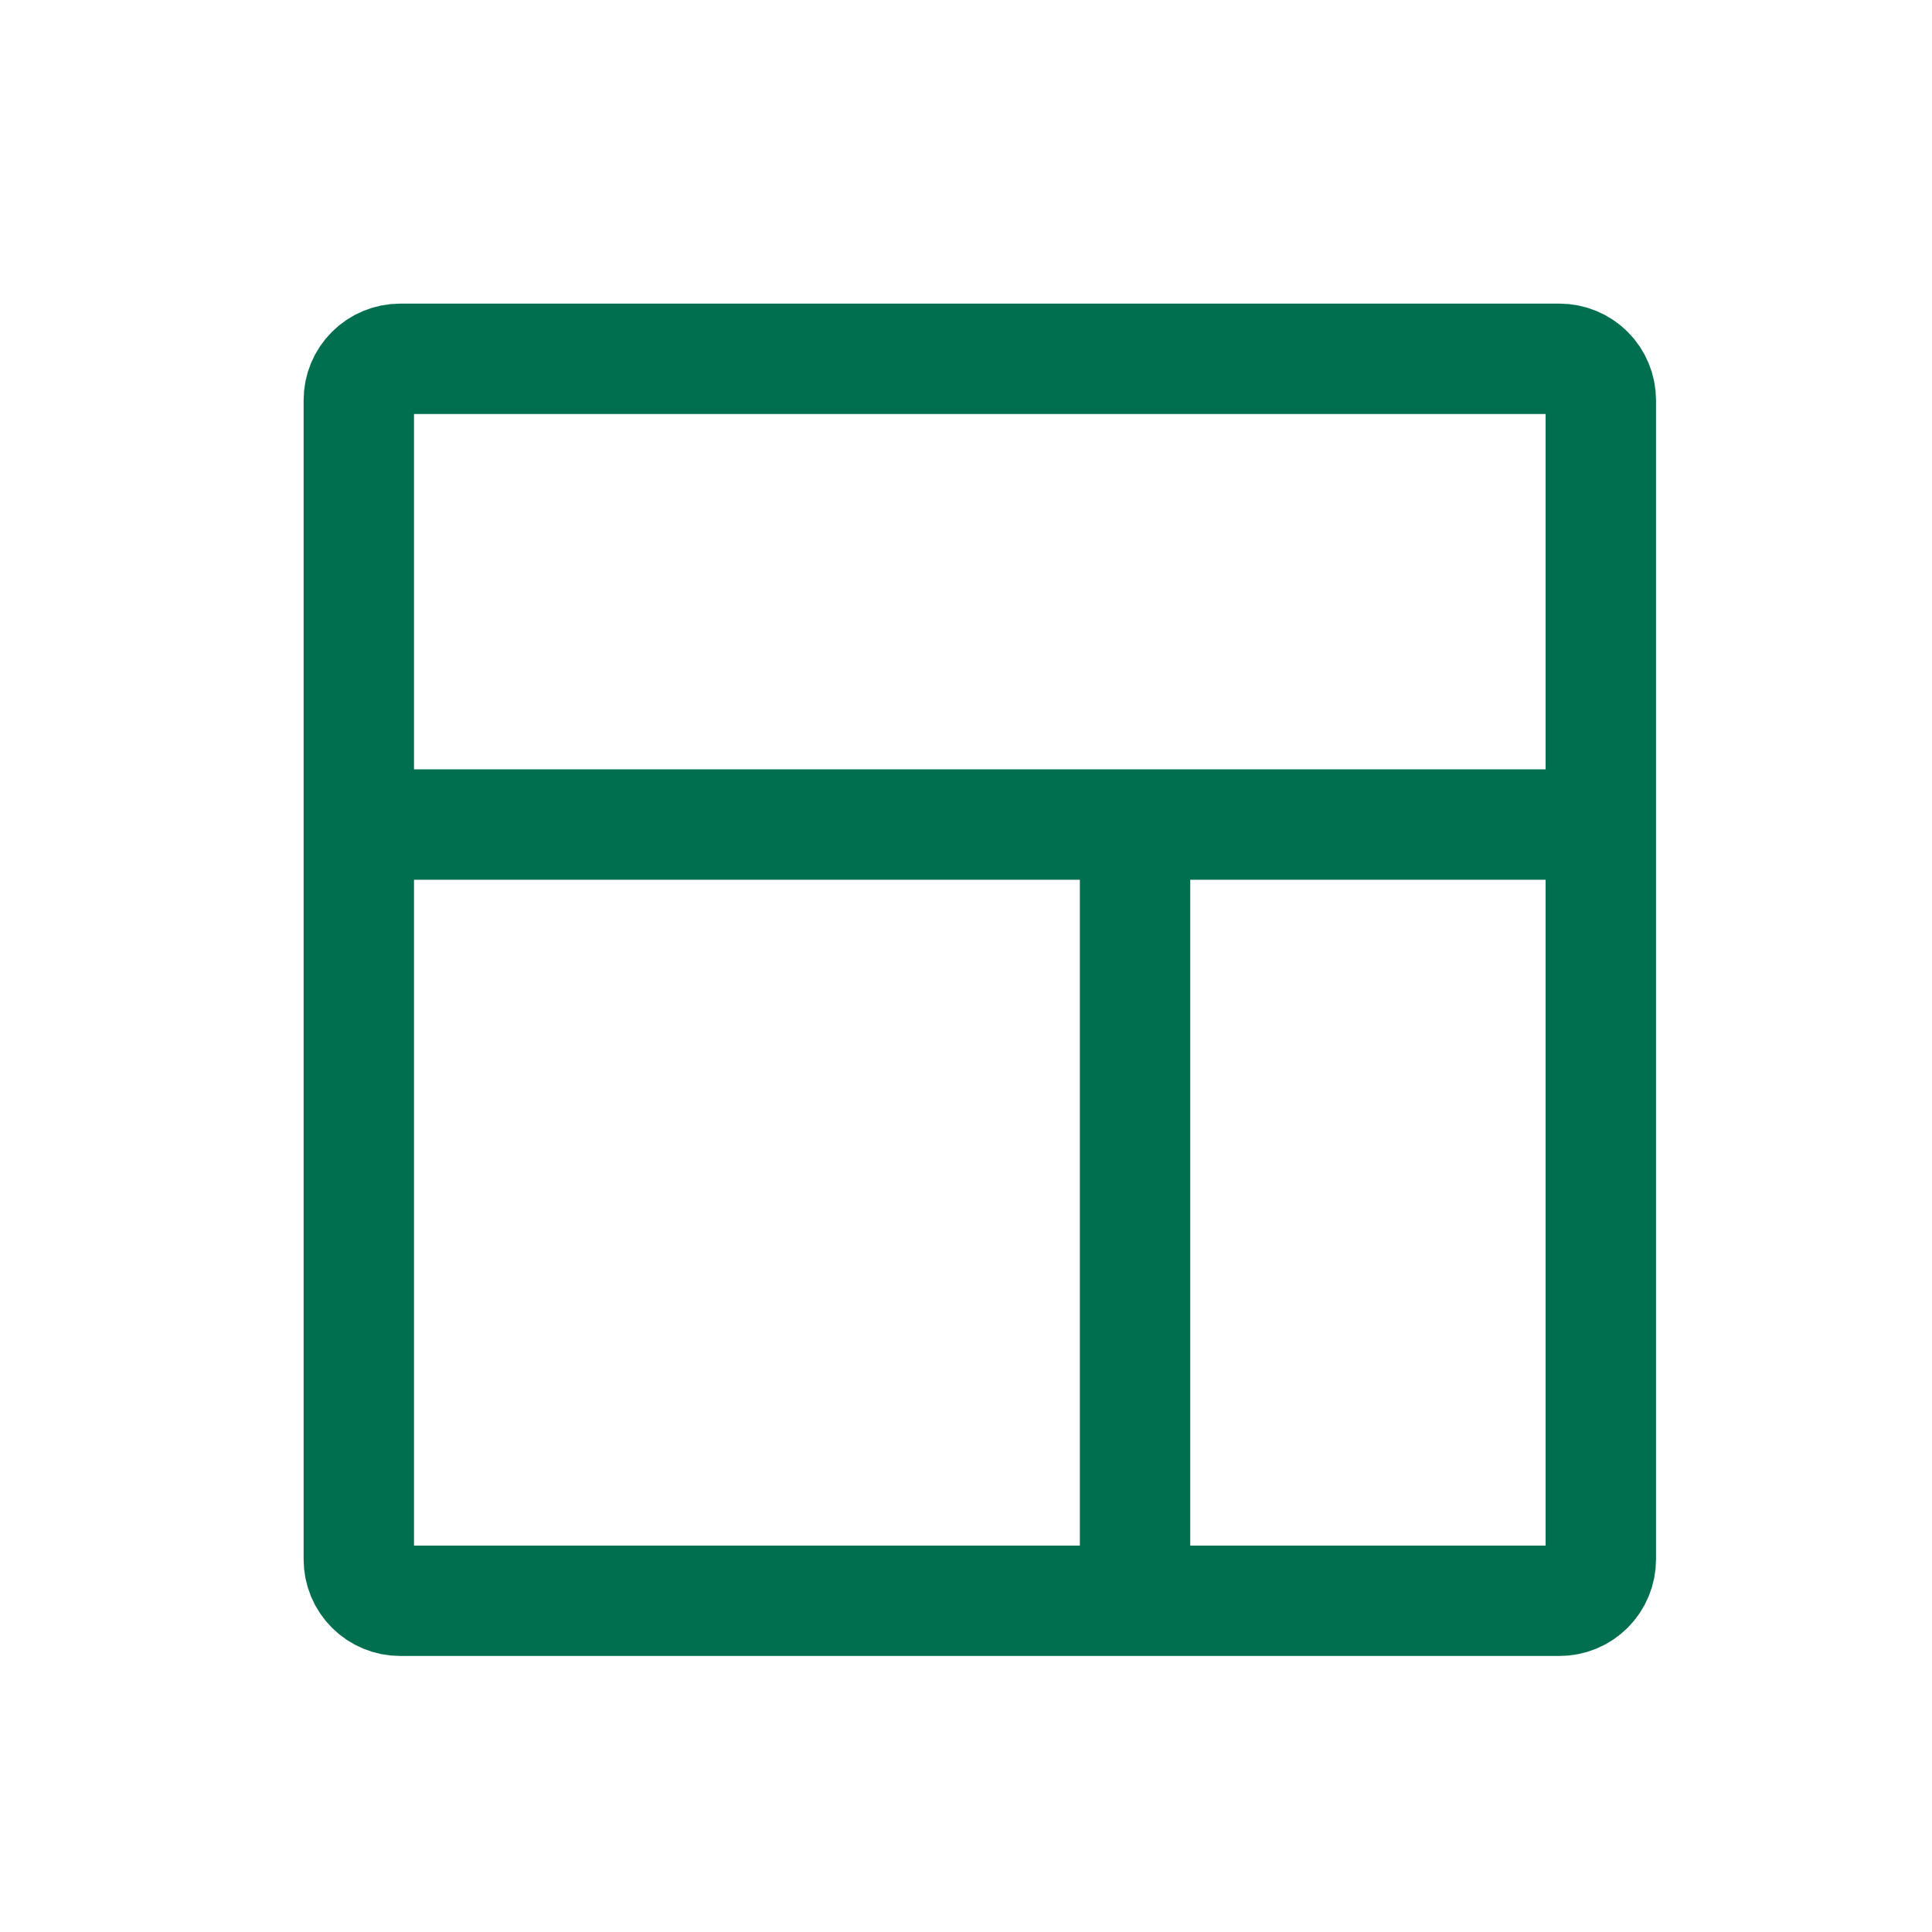 <svg width="50" height="50" viewBox="0 0 50 50" fill="none" xmlns="http://www.w3.org/2000/svg">
<g clip-path="url(#clip0_253_14737)">
<path d="M29.375 21.339V41.428M41.429 21.339H9.286M40.358 9.286H10.358C10.073 9.286 9.801 9.399 9.6 9.599C9.399 9.8 9.286 10.073 9.286 10.357V40.357C9.286 40.641 9.399 40.914 9.6 41.115C9.801 41.316 10.073 41.428 10.358 41.428H40.358C40.642 41.428 40.914 41.316 41.115 41.115C41.316 40.914 41.429 40.641 41.429 40.357V10.357C41.429 10.073 41.316 9.8 41.115 9.599C40.914 9.399 40.642 9.286 40.358 9.286Z" stroke="#006F50" stroke-width="2.857"/>
</g>
<defs>
<clipPath id="clip0_253_14737">
<rect width="50" height="50" fill="white"/>
</clipPath>
</defs>
</svg>
